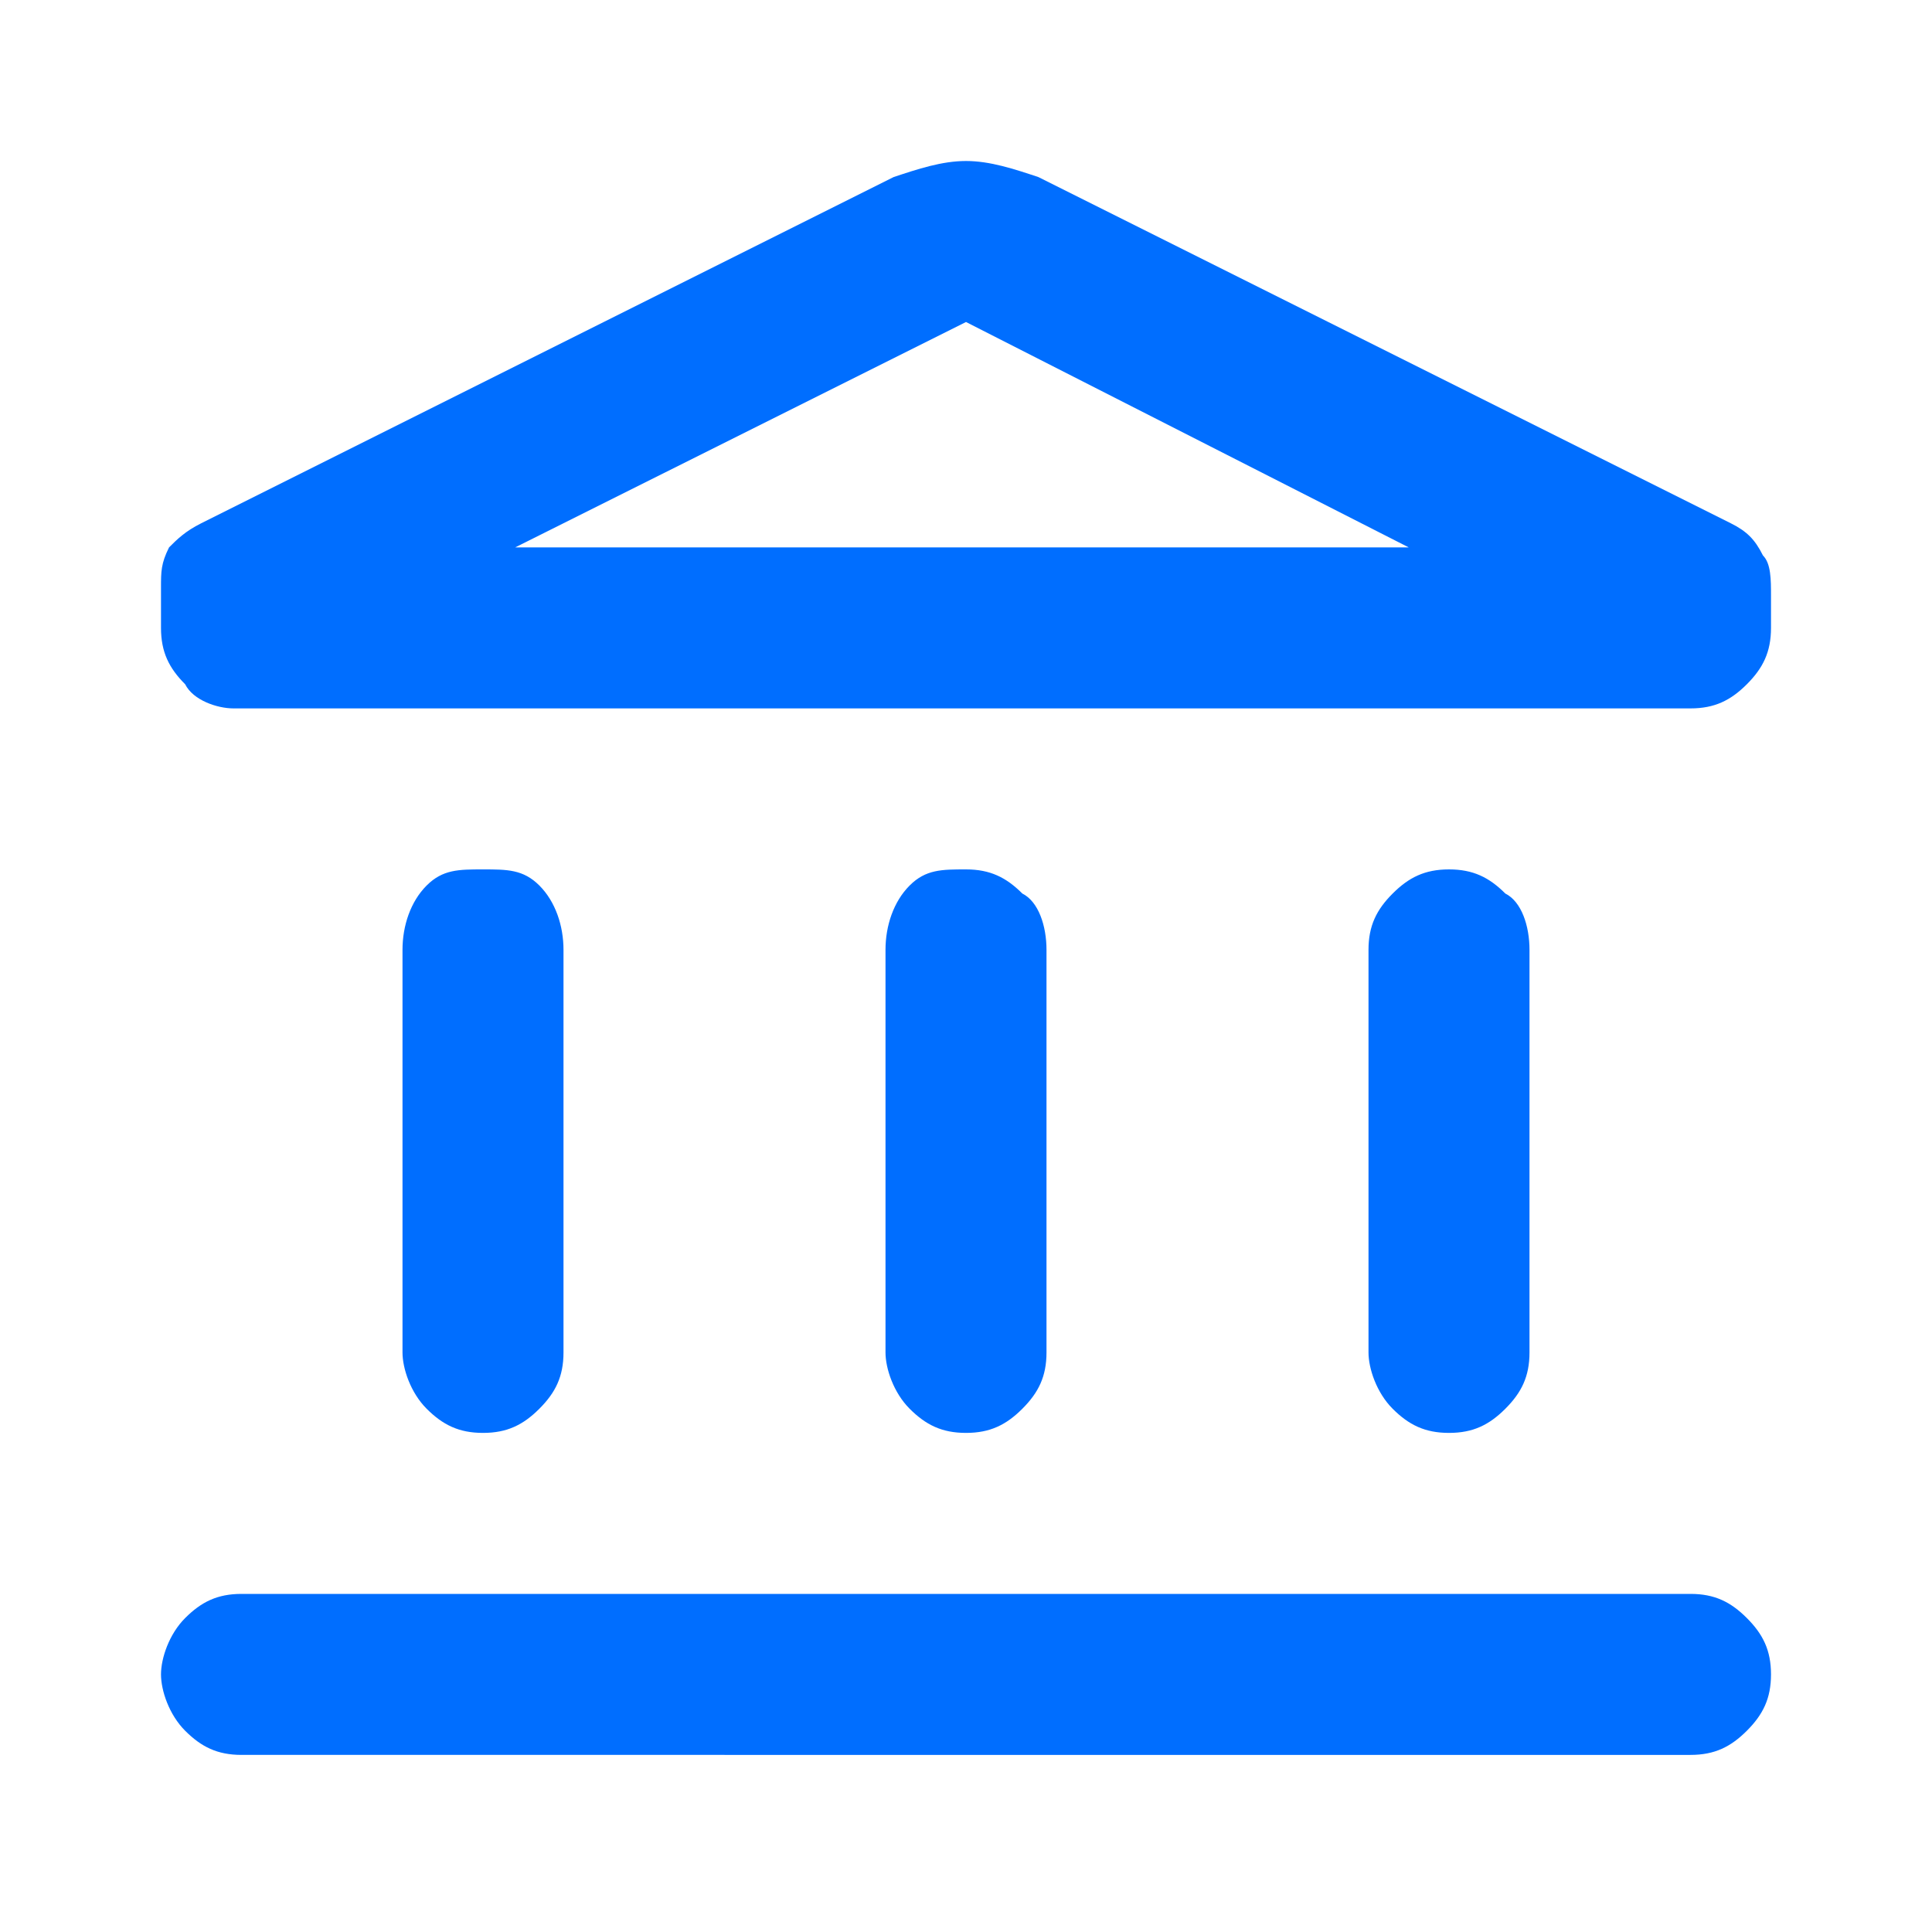 <?xml version="1.0" encoding="utf-8"?>
<!-- Generator: Adobe Illustrator 28.3.0, SVG Export Plug-In . SVG Version: 6.00 Build 0)  -->
<svg version="1.1" id="Capa_1" xmlns="http://www.w3.org/2000/svg" xmlns:xlink="http://www.w3.org/1999/xlink" x="0px" y="0px"
	 viewBox="0 0 24 24" style="enable-background:new 0 0 24 24;" xml:space="preserve">
<style type="text/css">
	.st0{fill:#006EFF;}
</style>
<g id="Iconos-_x2F_-ic-finance">
	<g id="account_x5F_balance_x5F_FILL0_x5F_wght400_x5F_GRAD0_x5F_opsz24-_x28_1_x29_" transform="translate(2, 2)">
		<path id="Shape" class="st0" d="M3,14.8v-5C3,9.5,3.1,9.2,3.3,9C3.5,8.8,3.7,8.8,4,8.8S4.5,8.8,4.7,9S5,9.5,5,9.8v5
			c0,0.3-0.1,0.5-0.3,0.7c-0.2,0.2-0.4,0.3-0.7,0.3s-0.5-0.1-0.7-0.3C3.1,15.3,3,15,3,14.8z M9,14.8v-5C9,9.5,9.1,9.2,9.3,9
			S9.7,8.8,10,8.8c0.3,0,0.5,0.1,0.7,0.3C10.9,9.2,11,9.5,11,9.8v5c0,0.3-0.1,0.5-0.3,0.7c-0.2,0.2-0.4,0.3-0.7,0.3
			c-0.3,0-0.5-0.1-0.7-0.3C9.1,15.3,9,15,9,14.8z M1,19.8c-0.3,0-0.5-0.1-0.7-0.3C0.1,19.3,0,19,0,18.8s0.1-0.5,0.3-0.7
			c0.2-0.2,0.4-0.3,0.7-0.3h18c0.3,0,0.5,0.1,0.7,0.3c0.2,0.2,0.3,0.4,0.3,0.7s-0.1,0.5-0.3,0.7c-0.2,0.2-0.4,0.3-0.7,0.3H1z
			 M15,14.8v-5c0-0.3,0.1-0.5,0.3-0.7c0.2-0.2,0.4-0.3,0.7-0.3s0.5,0.1,0.7,0.3C16.9,9.2,17,9.5,17,9.8v5c0,0.3-0.1,0.5-0.3,0.7
			c-0.2,0.2-0.4,0.3-0.7,0.3s-0.5-0.1-0.7-0.3C15.1,15.3,15,15,15,14.8z M19,6.8H0.9c-0.2,0-0.5-0.1-0.6-0.3C0.1,6.3,0,6.1,0,5.8
			V5.3C0,5.1,0,5,0.1,4.8c0.1-0.1,0.2-0.2,0.4-0.3l8.6-4.3C9.4,0.1,9.7,0,10,0s0.6,0.1,0.9,0.2l8.6,4.3c0.2,0.1,0.3,0.2,0.4,0.4
			C20,5,20,5.2,20,5.4v0.4c0,0.3-0.1,0.5-0.3,0.7C19.5,6.7,19.3,6.8,19,6.8z M4.4,4.8h11.1H4.4z M4.4,4.8h11.1L10,2L4.4,4.8z"/>
	</g>
</g>
</svg>
